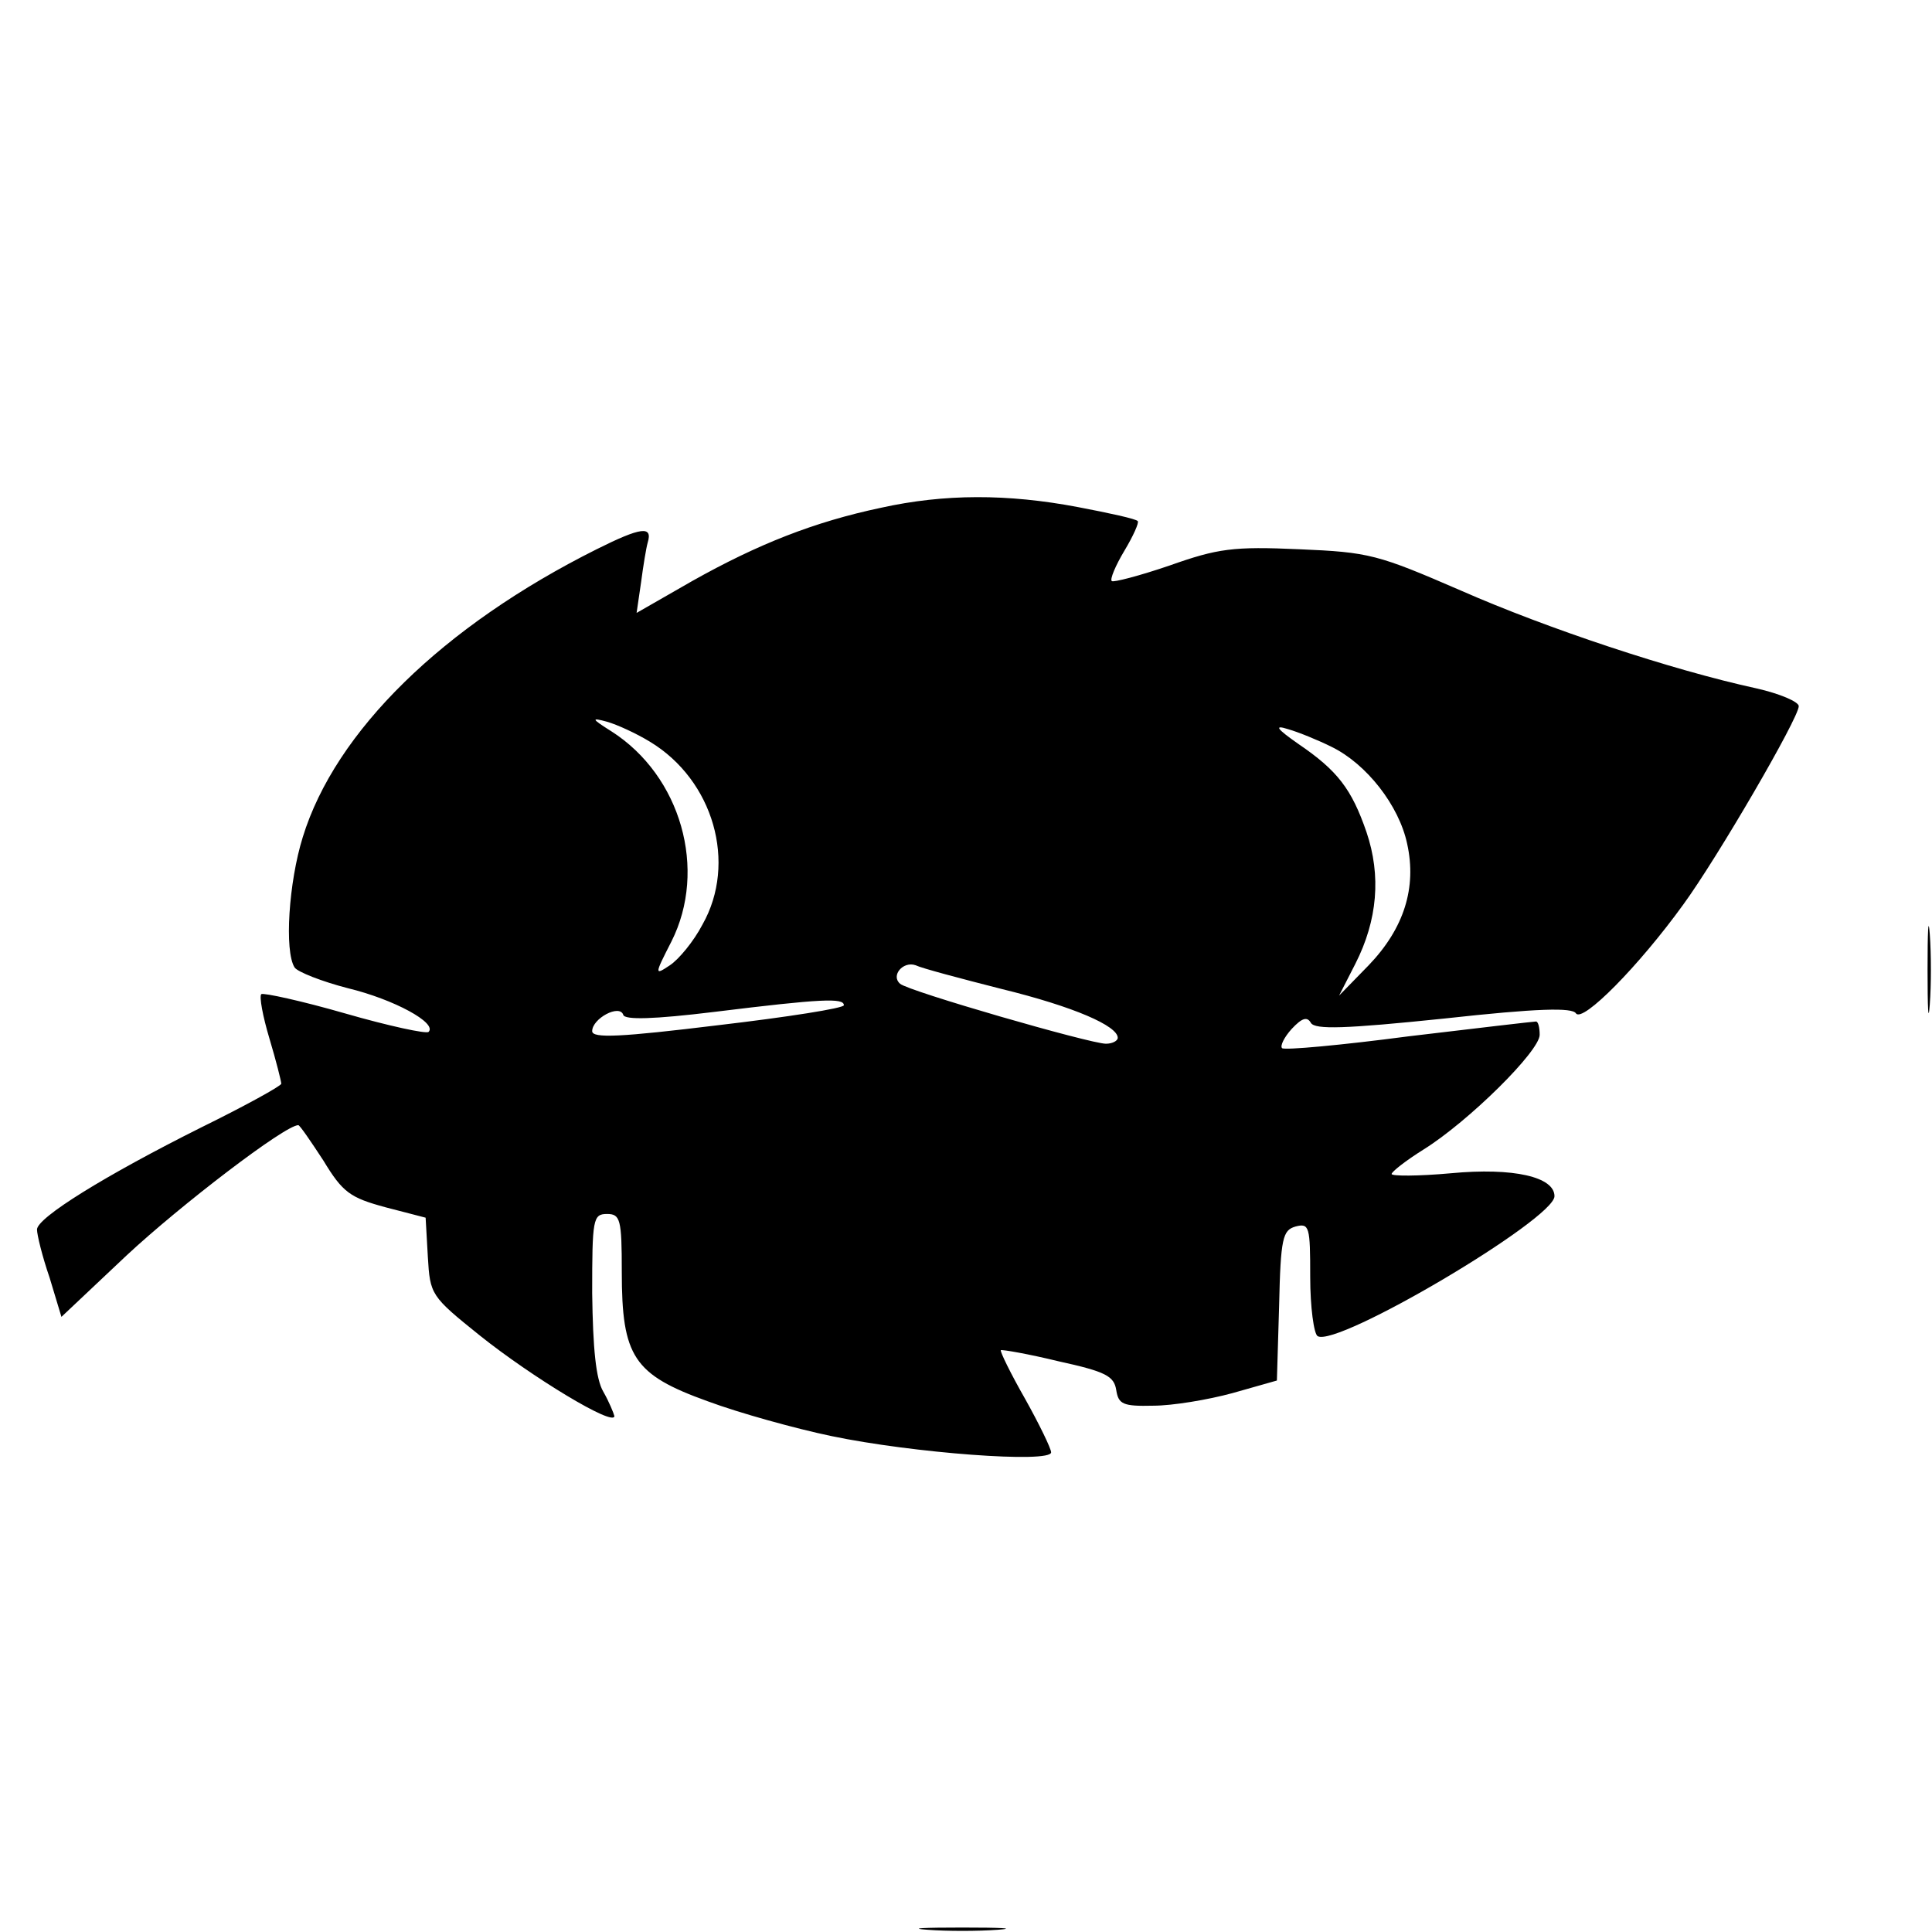 <?xml version="1.0" standalone="no"?>
<!DOCTYPE svg PUBLIC "-//W3C//DTD SVG 20010904//EN"
 "http://www.w3.org/TR/2001/REC-SVG-20010904/DTD/svg10.dtd">
<svg version="1.0" xmlns="http://www.w3.org/2000/svg"
 width="261pt" height="261pt" viewBox="0 0 261 261"
 preserveAspectRatio="xMidYMid meet">
<g transform="translate(0,261) scale(0.1,-0.1)"
fill="#000000" stroke="none">
<path d="M1190 1924 c-90 -19 -166 -49 -255 -99 l-75 -43 6 41 c3 23 7 47 9
54 7 23 -9 21 -69 -9 -208 -104 -353 -246 -397 -389 -19 -61 -25 -154 -11
-176 4 -6 37 -19 72 -28 62 -15 121 -47 109 -59 -3 -3 -54 8 -113 25 -59 17
-110 28 -113 26 -3 -3 2 -30 11 -60 9 -30 16 -58 16 -61 0 -3 -49 -30 -108
-59 -130 -65 -222 -122 -222 -138 0 -7 7 -36 17 -65 l16 -53 88 83 c73 68 214
176 232 176 2 0 17 -22 34 -48 26 -43 36 -50 84 -63 l54 -14 3 -53 c3 -51 4
-53 70 -106 70 -56 182 -124 182 -109 -1 4 -7 19 -15 33 -10 17 -14 58 -15
133 0 100 1 107 20 107 18 0 20 -7 20 -78 0 -115 16 -139 116 -175 43 -16 119
-37 167 -47 110 -23 297 -37 297 -22 0 5 -16 38 -35 72 -20 35 -34 64 -33 66
2 1 37 -5 78 -15 64 -14 75 -20 78 -39 3 -19 9 -22 50 -21 26 0 74 8 107 17
l60 17 3 101 c2 92 5 102 22 107 19 5 20 0 20 -68 0 -41 5 -77 10 -80 26 -16
320 158 320 189 0 26 -55 39 -140 31 -44 -4 -80 -4 -80 -1 0 3 19 18 43 33 61
38 157 133 157 155 0 10 -2 18 -5 18 -3 0 -80 -9 -172 -20 -91 -12 -168 -19
-171 -16 -3 3 3 15 13 26 14 15 21 17 26 8 6 -9 45 -8 180 6 127 14 173 15
178 7 9 -13 85 64 145 147 46 63 156 252 156 268 0 6 -26 17 -57 24 -115 25
-283 81 -399 132 -113 49 -124 52 -219 56 -89 4 -110 1 -175 -22 -41 -14 -76
-23 -78 -21 -3 2 5 21 17 41 12 20 20 38 18 40 -2 3 -39 11 -81 19 -95 18
-180 18 -266 -1z m-312 -316 c86 -52 118 -164 71 -247 -12 -23 -32 -47 -44
-55 -21 -14 -21 -13 2 32 49 97 13 224 -81 284 -27 17 -28 19 -6 13 14 -4 40
-16 58 -27z m921 -7 c47 -23 91 -79 102 -131 13 -59 -4 -114 -52 -164 l-40
-41 22 43 c30 59 35 119 15 178 -20 58 -39 83 -92 119 -30 21 -33 26 -14 20
14 -4 41 -15 59 -24z m-446 -327 c98 -24 157 -50 157 -66 0 -4 -7 -8 -16 -8
-21 0 -267 71 -278 81 -13 11 4 31 21 25 8 -4 61 -18 116 -32z m-213 -22 c0
-4 -76 -16 -170 -27 -131 -16 -170 -18 -170 -8 0 17 37 37 42 22 2 -7 41 -6
123 4 146 18 175 19 175 9z"/>
<path d="M2604 1300 c0 -52 1 -74 3 -47 2 26 2 68 0 95 -2 26 -3 4 -3 -48z"/>
<path d="M1253 3 c26 -2 68 -2 95 0 26 2 4 3 -48 3 -52 0 -74 -1 -47 -3z"/>
</g>
</svg>
